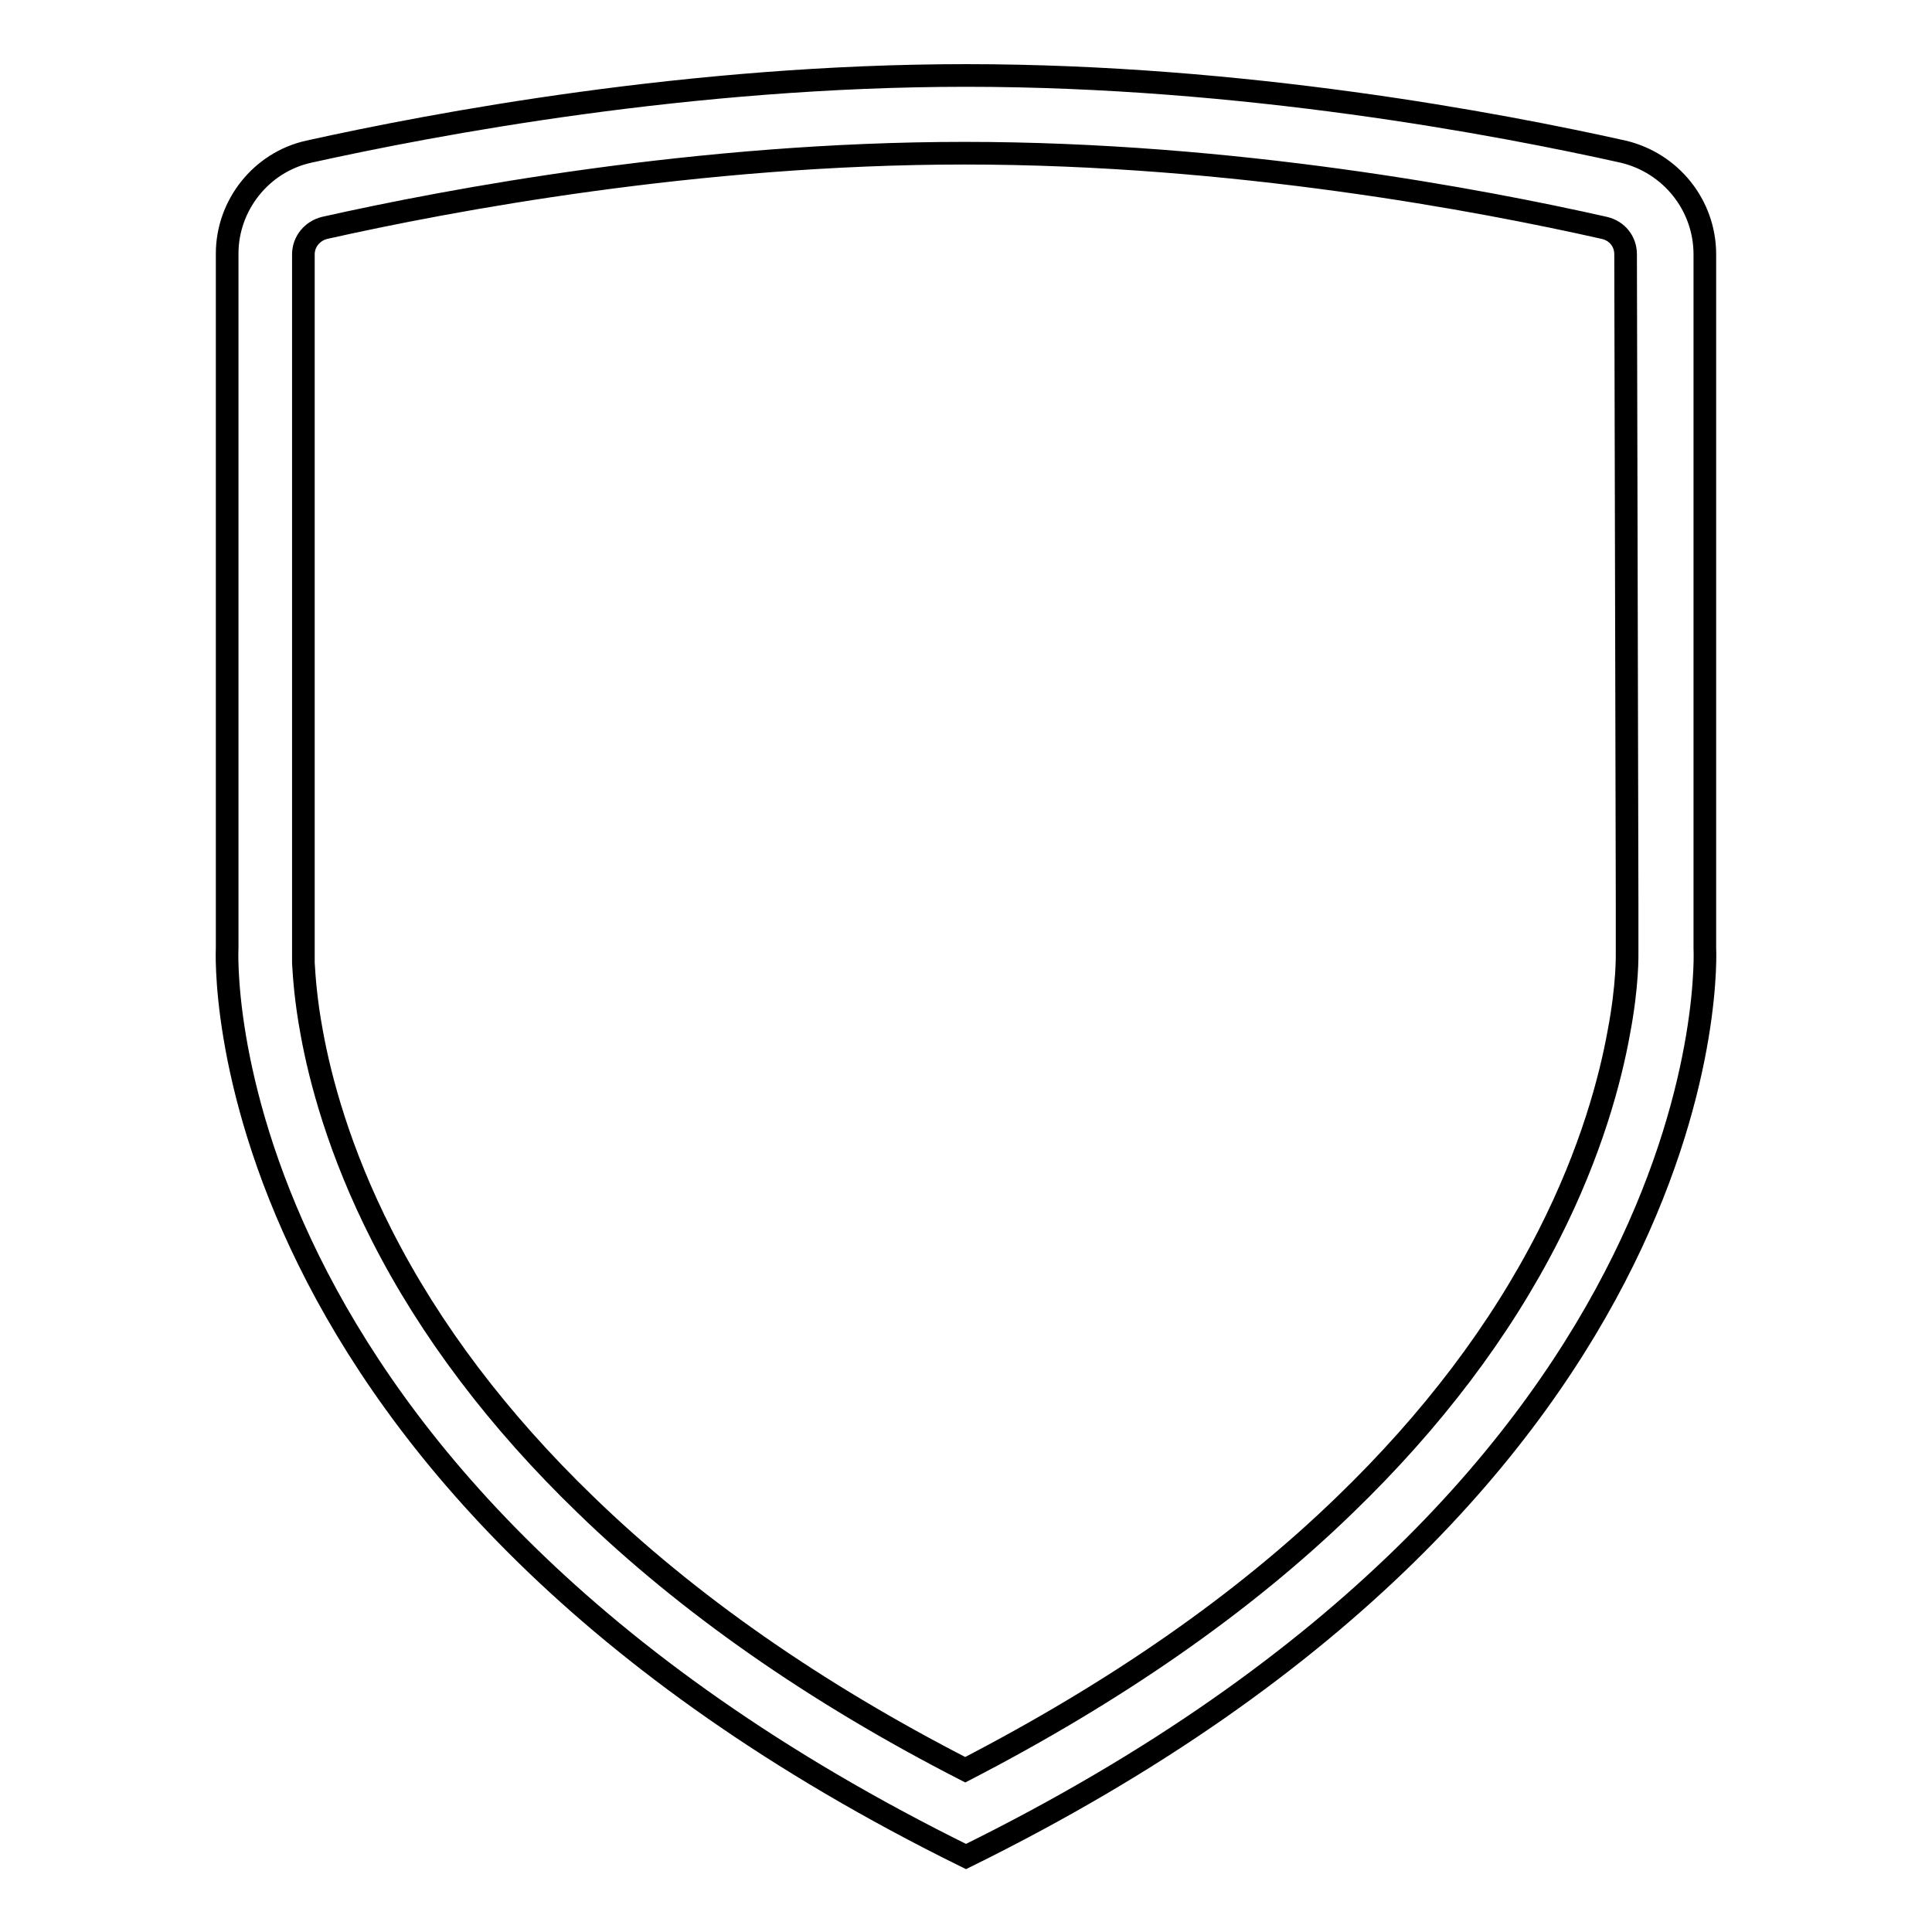<?xml version="1.0" encoding="utf-8"?>
<!-- Svg Vector Icons : http://www.onlinewebfonts.com/icon -->
<!DOCTYPE svg PUBLIC "-//W3C//DTD SVG 1.1//EN" "http://www.w3.org/Graphics/SVG/1.1/DTD/svg11.dtd">
<svg version="1.1" xmlns="http://www.w3.org/2000/svg" xmlns:xlink="http://www.w3.org/1999/xlink" x="0px" y="0px" viewBox="0 0 256 256" enable-background="new 0 0 256 256" xml:space="preserve">
<g><g><path stroke-width="3" fill-opacity="0" stroke="#000000"  d="M225.9,33.7c0-6.5-4.5-12.1-10.8-13.6C198.5,16.4,164.8,10,128,10c-36.5,0-70.4,6.4-87.1,10.1c-6.3,1.4-10.8,7.1-10.8,13.5v92l0,0c0,0-3.8,70.3,97.9,120.4c101.7-50.1,97.9-120.4,97.9-120.4l0-5.9V33.7L225.9,33.7z M215.6,119.7l0,5.9v0.2l0,0.3c0,0.4,0.1,4.4-1.1,10.7c-1.1,6.1-3.6,15.7-9.3,26.9c-6.4,12.6-15.5,24.6-27,35.7c-13.5,13.1-30.4,24.8-50.3,35.1c-19.9-10.2-36.8-22-50.3-35.1c-11.5-11.1-20.6-23.1-27-35.7c-5.7-11.2-8.2-20.8-9.3-26.9c-0.8-4.3-1-7.5-1.1-9.2v-2V33.7c0-1.7,1.2-3.1,2.8-3.5c16.5-3.7,49.4-9.9,84.8-9.9c35.7,0,68.4,6.2,84.8,9.9c1.7,0.4,2.8,1.8,2.8,3.5L215.6,119.7L215.6,119.7z"/></g></g>
</svg>